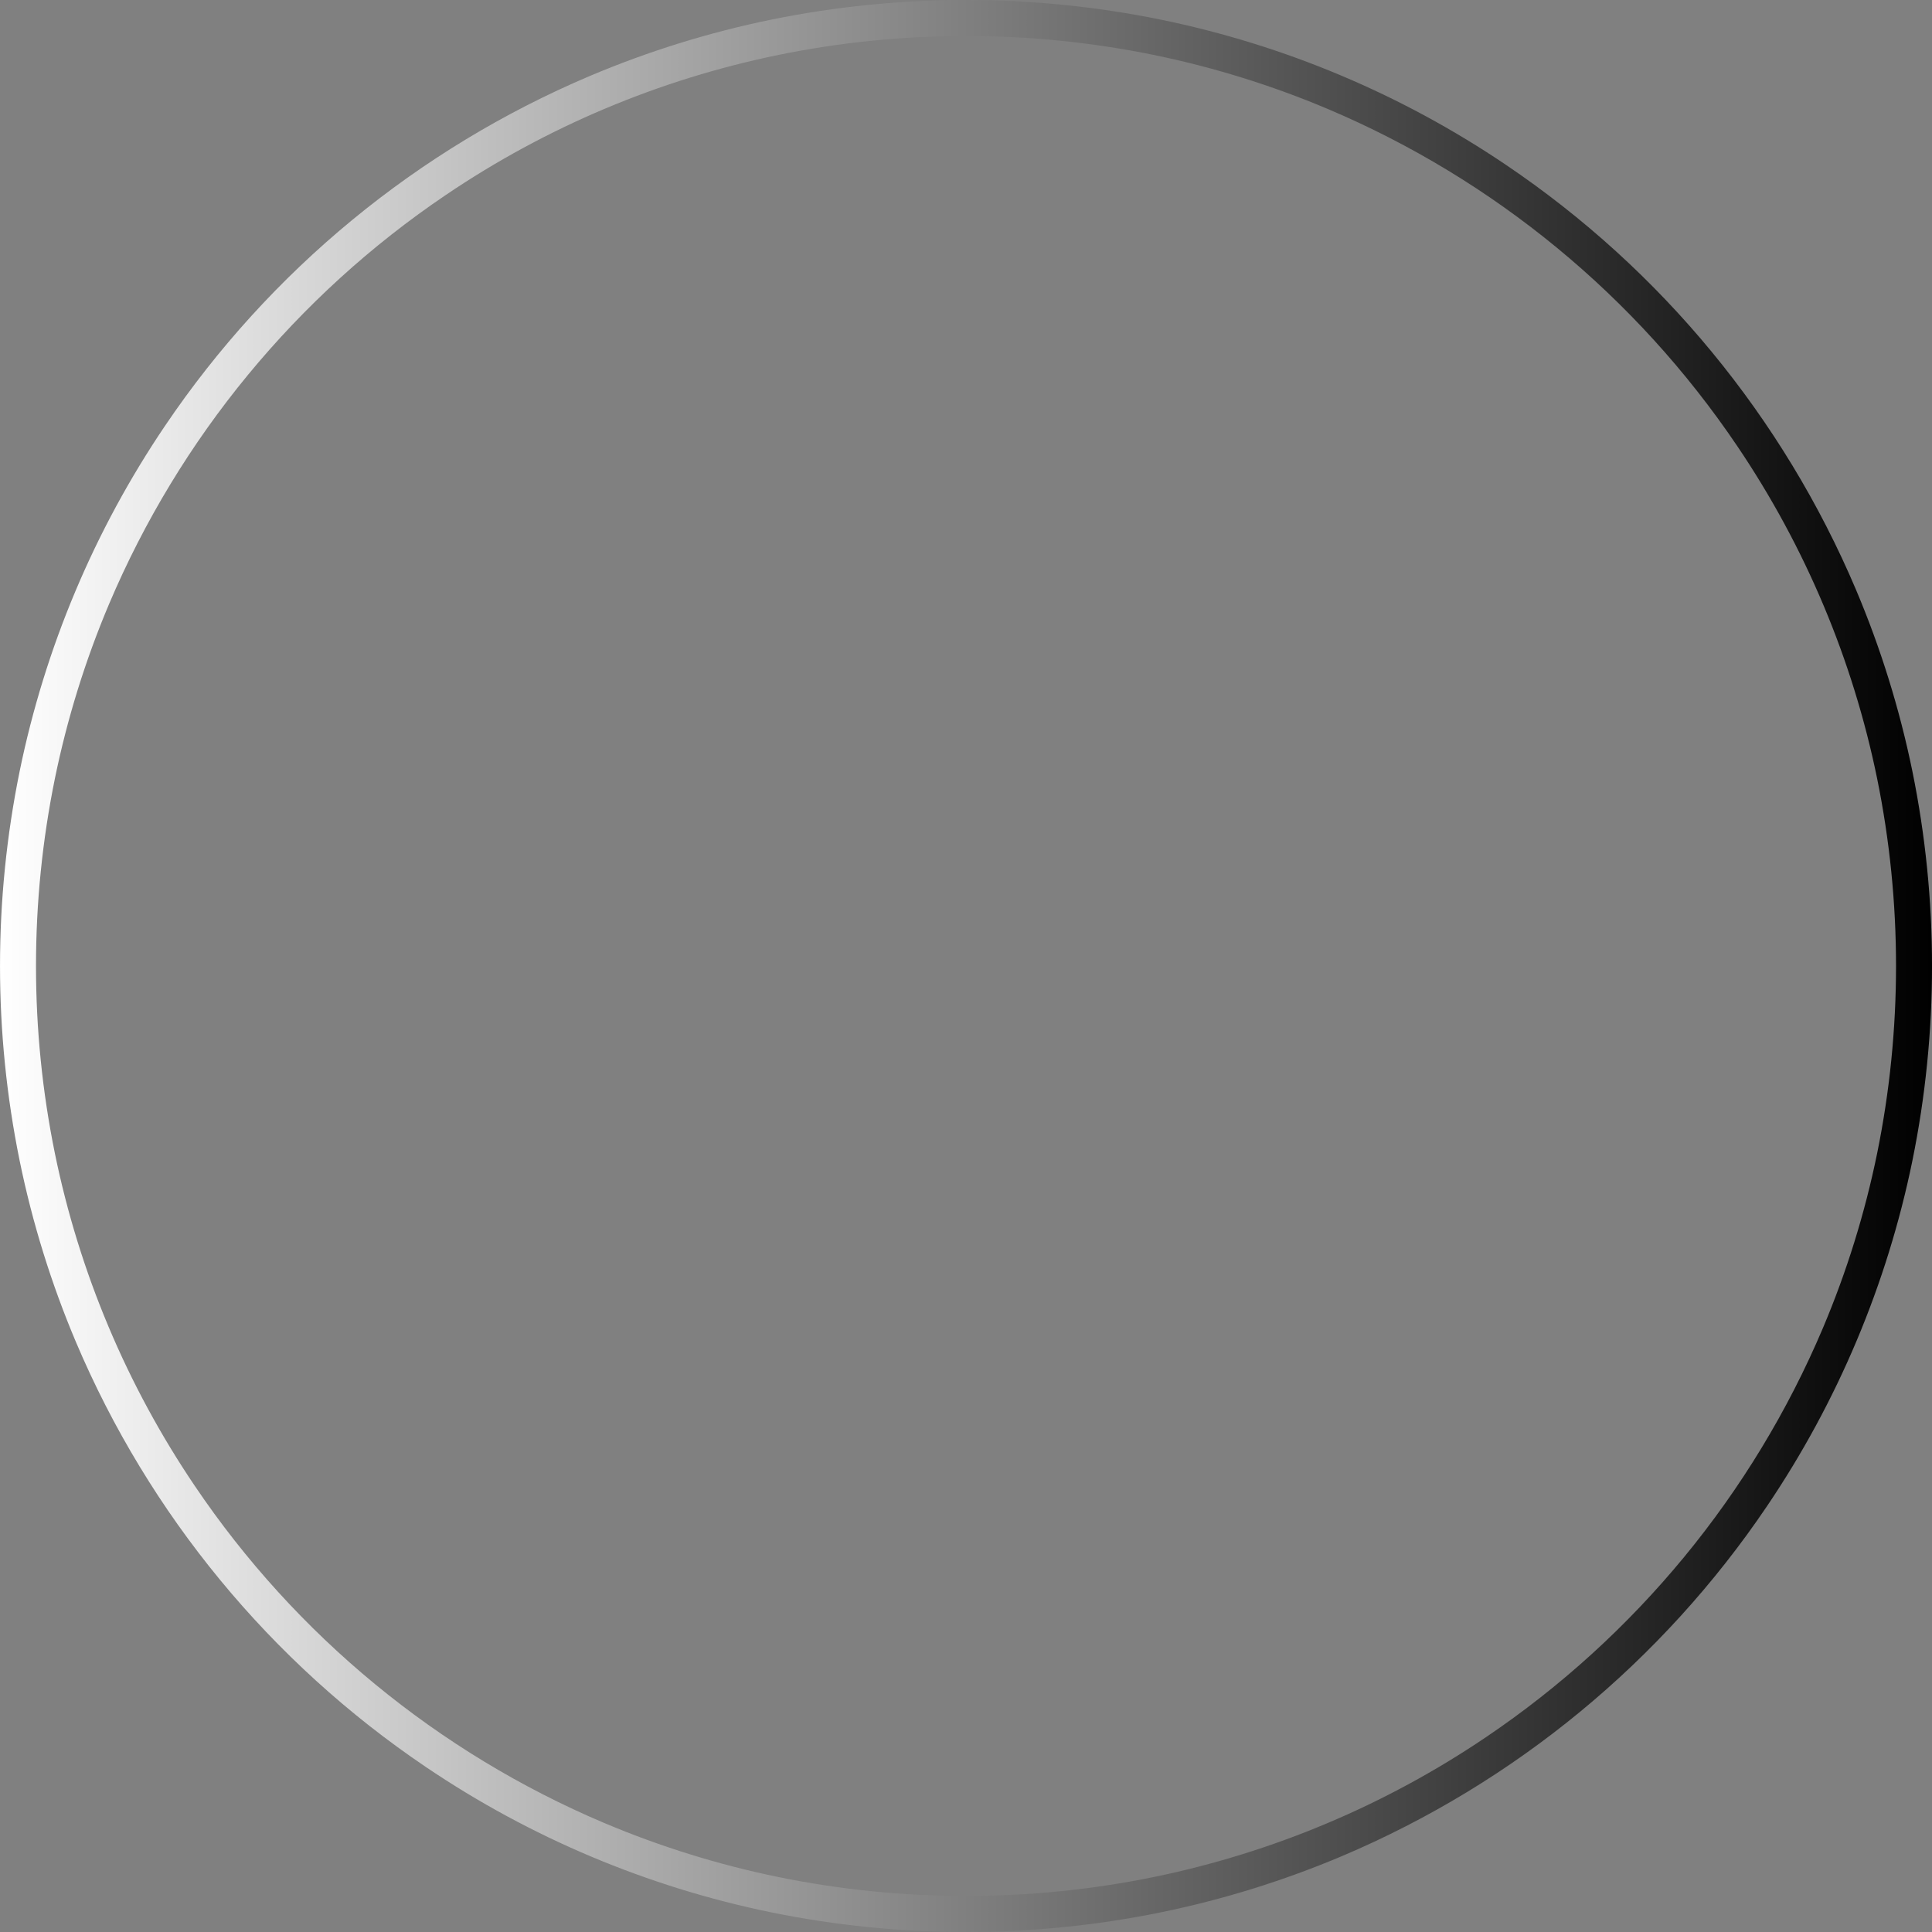 <?xml version="1.0" encoding="utf-8"?>
<!-- Generator: Adobe Illustrator 17.0.0, SVG Export Plug-In . SVG Version: 6.00 Build 0)  -->
<!DOCTYPE svg PUBLIC "-//W3C//DTD SVG 1.1//EN" "http://www.w3.org/Graphics/SVG/1.1/DTD/svg11.dtd">
<svg version="1.1" id="Capa_1" xmlns="http://www.w3.org/2000/svg" xmlns:xlink="http://www.w3.org/1999/xlink" x="0px" y="0px"
	 width="322px" height="322px" viewBox="0 0 322 322" enable-background="new 0 0 322 322" xml:space="preserve">
<rect x="0" y="0" width="322" height="322" fill="#808080" stroke="none"/>
<linearGradient id="SVGID_1_" gradientUnits="userSpaceOnUse" x1="0.003" y1="161" x2="322.003" y2="161">
	<stop  offset="0" style="stop-color:#FFFFFF"/>
	<stop  offset="1" style="stop-color:#000000"/>
</linearGradient>
<path fill="url(#SVGID_1_)" d="M161,322c-10.897,0.002-21.768-1.094-32.446-3.271c-20.594-4.218-40.155-12.45-57.569-24.226
	c-25.885-17.474-46.147-42.079-58.331-70.836c-4.117-9.739-7.259-19.863-9.381-30.222c-4.361-21.411-4.361-43.482,0-64.894
	c4.218-20.594,12.45-40.156,24.225-57.57c17.474-25.885,42.079-46.146,70.835-58.33c9.74-4.117,19.863-7.26,30.222-9.382
	c21.412-4.36,43.482-4.36,64.894,0c20.594,4.218,40.156,12.45,57.57,24.226c25.886,17.473,46.148,42.078,58.332,70.835
	c4.117,9.739,7.259,19.863,9.381,30.222c4.361,21.411,4.361,43.482,0,64.894c-4.218,20.594-12.45,40.156-24.225,57.57
	c-17.474,25.885-42.08,46.147-70.836,58.331c-9.74,4.116-19.863,7.259-30.222,9.382C182.77,320.906,171.899,322.002,161,322z M161,6
	c-10.492-0.003-20.958,1.053-31.238,3.149c-19.826,4.061-38.659,11.985-55.423,23.322c-24.92,16.822-44.427,40.511-56.158,68.194
	c-3.964,9.376-6.989,19.122-9.032,29.095c-4.199,20.613-4.199,41.862,0,62.476c4.061,19.826,11.986,38.659,23.323,55.424
	c16.824,24.921,40.514,44.428,68.2,56.157c9.376,3.963,19.122,6.988,29.094,9.031c20.614,4.199,41.862,4.199,62.476,0
	c19.827-4.061,38.66-11.985,55.424-23.322c24.92-16.822,44.427-40.511,56.157-68.194c3.964-9.378,6.989-19.125,9.032-29.1
	c4.199-20.613,4.199-41.862,0-62.476c-4.061-19.826-11.986-38.659-23.323-55.423c-16.824-24.921-40.514-44.428-68.2-56.157
	c-9.378-3.964-19.125-6.989-29.1-9.031C181.954,7.051,171.49,5.996,161,6z"/>
</svg>
